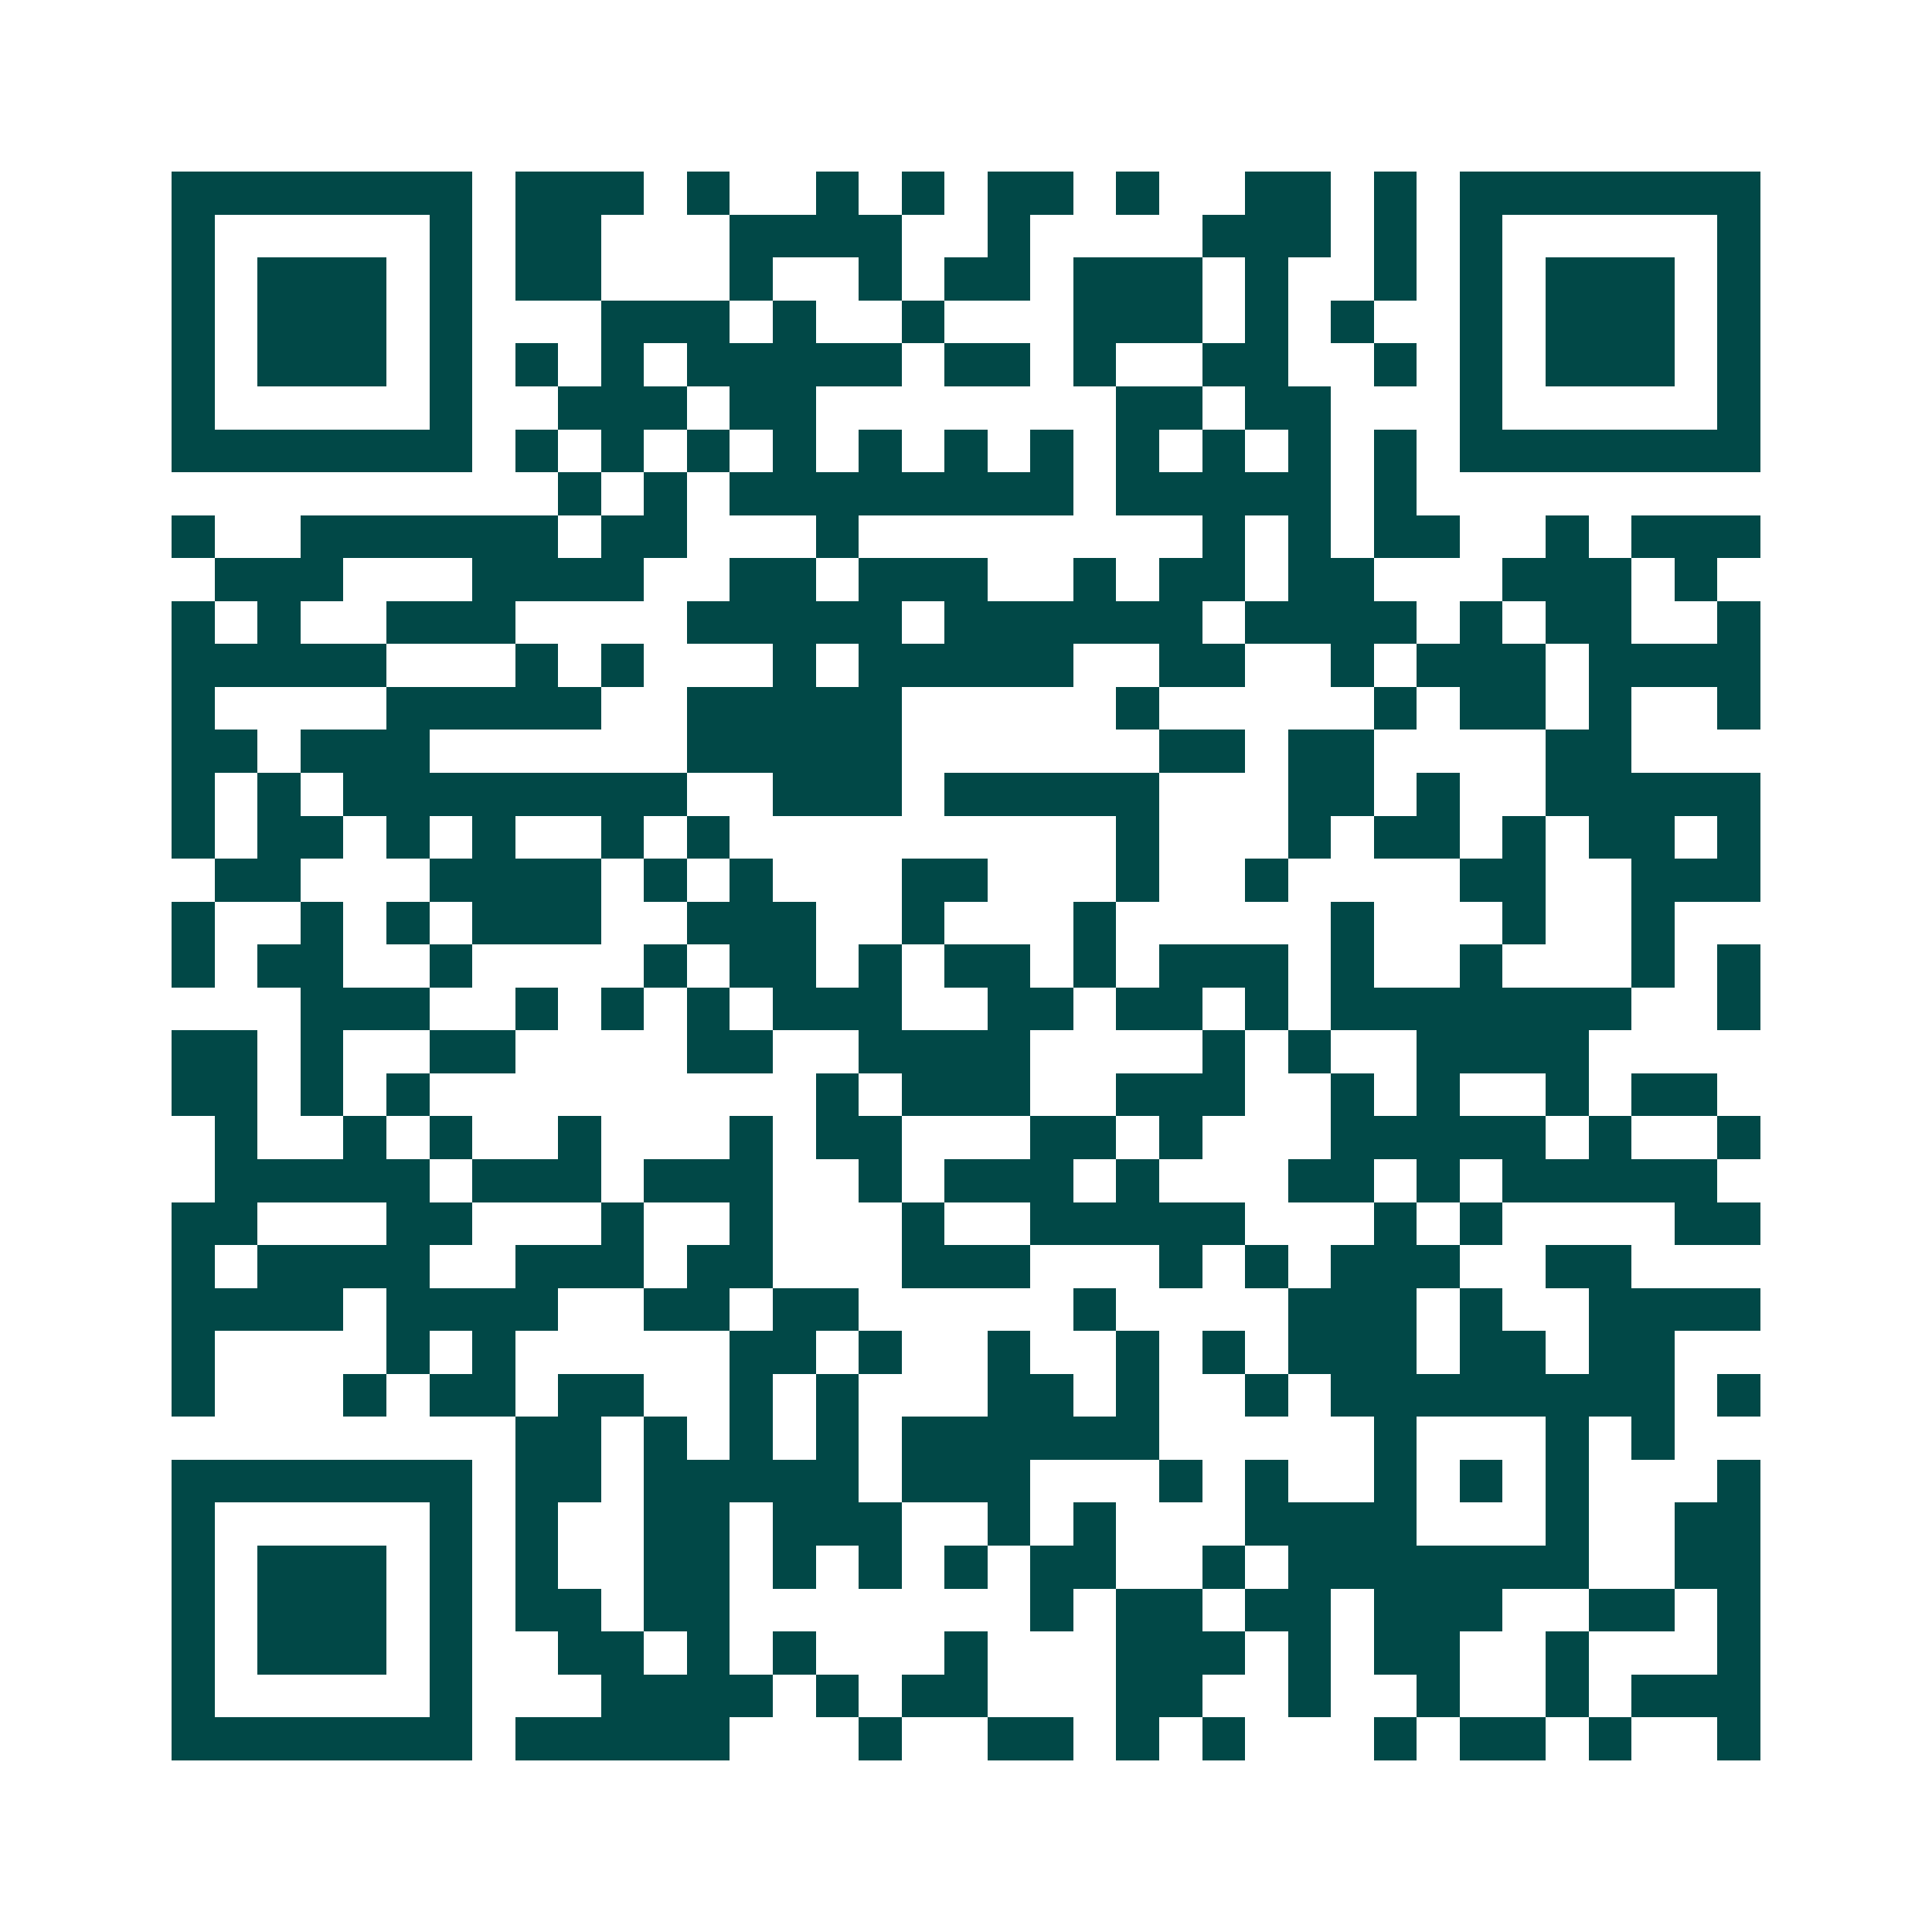 <svg xmlns="http://www.w3.org/2000/svg" width="200" height="200" viewBox="0 0 45 45" shape-rendering="crispEdges"><path fill="#ffffff" d="M0 0h45v45H0z"/><path stroke="#014847" d="M4 4.5h7m1 0h3m1 0h1m2 0h1m1 0h1m1 0h2m1 0h1m2 0h2m1 0h1m1 0h7M4 5.5h1m5 0h1m1 0h2m3 0h4m2 0h1m4 0h3m1 0h1m1 0h1m5 0h1M4 6.5h1m1 0h3m1 0h1m1 0h2m3 0h1m2 0h1m1 0h2m1 0h3m1 0h1m2 0h1m1 0h1m1 0h3m1 0h1M4 7.5h1m1 0h3m1 0h1m3 0h3m1 0h1m2 0h1m3 0h3m1 0h1m1 0h1m2 0h1m1 0h3m1 0h1M4 8.5h1m1 0h3m1 0h1m1 0h1m1 0h1m1 0h5m1 0h2m1 0h1m2 0h2m2 0h1m1 0h1m1 0h3m1 0h1M4 9.5h1m5 0h1m2 0h3m1 0h2m7 0h2m1 0h2m3 0h1m5 0h1M4 10.5h7m1 0h1m1 0h1m1 0h1m1 0h1m1 0h1m1 0h1m1 0h1m1 0h1m1 0h1m1 0h1m1 0h1m1 0h7M13 11.5h1m1 0h1m1 0h8m1 0h5m1 0h1M4 12.5h1m2 0h6m1 0h2m3 0h1m8 0h1m1 0h1m1 0h2m2 0h1m1 0h3M5 13.5h3m3 0h4m2 0h2m1 0h3m2 0h1m1 0h2m1 0h2m3 0h3m1 0h1M4 14.5h1m1 0h1m2 0h3m4 0h5m1 0h6m1 0h4m1 0h1m1 0h2m2 0h1M4 15.5h5m3 0h1m1 0h1m3 0h1m1 0h5m2 0h2m2 0h1m1 0h3m1 0h4M4 16.5h1m4 0h5m2 0h5m5 0h1m5 0h1m1 0h2m1 0h1m2 0h1M4 17.5h2m1 0h3m6 0h5m6 0h2m1 0h2m4 0h2M4 18.5h1m1 0h1m1 0h8m2 0h3m1 0h5m3 0h2m1 0h1m2 0h5M4 19.5h1m1 0h2m1 0h1m1 0h1m2 0h1m1 0h1m9 0h1m3 0h1m1 0h2m1 0h1m1 0h2m1 0h1M5 20.5h2m3 0h4m1 0h1m1 0h1m3 0h2m3 0h1m2 0h1m4 0h2m2 0h3M4 21.5h1m2 0h1m1 0h1m1 0h3m2 0h3m2 0h1m3 0h1m5 0h1m3 0h1m2 0h1M4 22.5h1m1 0h2m2 0h1m4 0h1m1 0h2m1 0h1m1 0h2m1 0h1m1 0h3m1 0h1m2 0h1m3 0h1m1 0h1M7 23.5h3m2 0h1m1 0h1m1 0h1m1 0h3m2 0h2m1 0h2m1 0h1m1 0h7m2 0h1M4 24.5h2m1 0h1m2 0h2m4 0h2m2 0h4m4 0h1m1 0h1m2 0h4M4 25.5h2m1 0h1m1 0h1m9 0h1m1 0h3m2 0h3m2 0h1m1 0h1m2 0h1m1 0h2M5 26.5h1m2 0h1m1 0h1m2 0h1m3 0h1m1 0h2m3 0h2m1 0h1m3 0h5m1 0h1m2 0h1M5 27.5h5m1 0h3m1 0h3m2 0h1m1 0h3m1 0h1m3 0h2m1 0h1m1 0h5M4 28.5h2m3 0h2m3 0h1m2 0h1m3 0h1m2 0h5m3 0h1m1 0h1m4 0h2M4 29.5h1m1 0h4m2 0h3m1 0h2m3 0h3m3 0h1m1 0h1m1 0h3m2 0h2M4 30.5h4m1 0h4m2 0h2m1 0h2m5 0h1m4 0h3m1 0h1m2 0h4M4 31.5h1m4 0h1m1 0h1m5 0h2m1 0h1m2 0h1m2 0h1m1 0h1m1 0h3m1 0h2m1 0h2M4 32.5h1m3 0h1m1 0h2m1 0h2m2 0h1m1 0h1m3 0h2m1 0h1m2 0h1m1 0h8m1 0h1M12 33.5h2m1 0h1m1 0h1m1 0h1m1 0h6m5 0h1m3 0h1m1 0h1M4 34.5h7m1 0h2m1 0h5m1 0h3m3 0h1m1 0h1m2 0h1m1 0h1m1 0h1m3 0h1M4 35.5h1m5 0h1m1 0h1m2 0h2m1 0h3m2 0h1m1 0h1m3 0h4m3 0h1m2 0h2M4 36.5h1m1 0h3m1 0h1m1 0h1m2 0h2m1 0h1m1 0h1m1 0h1m1 0h2m2 0h1m1 0h7m2 0h2M4 37.5h1m1 0h3m1 0h1m1 0h2m1 0h2m7 0h1m1 0h2m1 0h2m1 0h3m2 0h2m1 0h1M4 38.5h1m1 0h3m1 0h1m2 0h2m1 0h1m1 0h1m3 0h1m3 0h3m1 0h1m1 0h2m2 0h1m3 0h1M4 39.5h1m5 0h1m3 0h4m1 0h1m1 0h2m3 0h2m2 0h1m2 0h1m2 0h1m1 0h3M4 40.5h7m1 0h5m3 0h1m2 0h2m1 0h1m1 0h1m3 0h1m1 0h2m1 0h1m2 0h1"/></svg>
